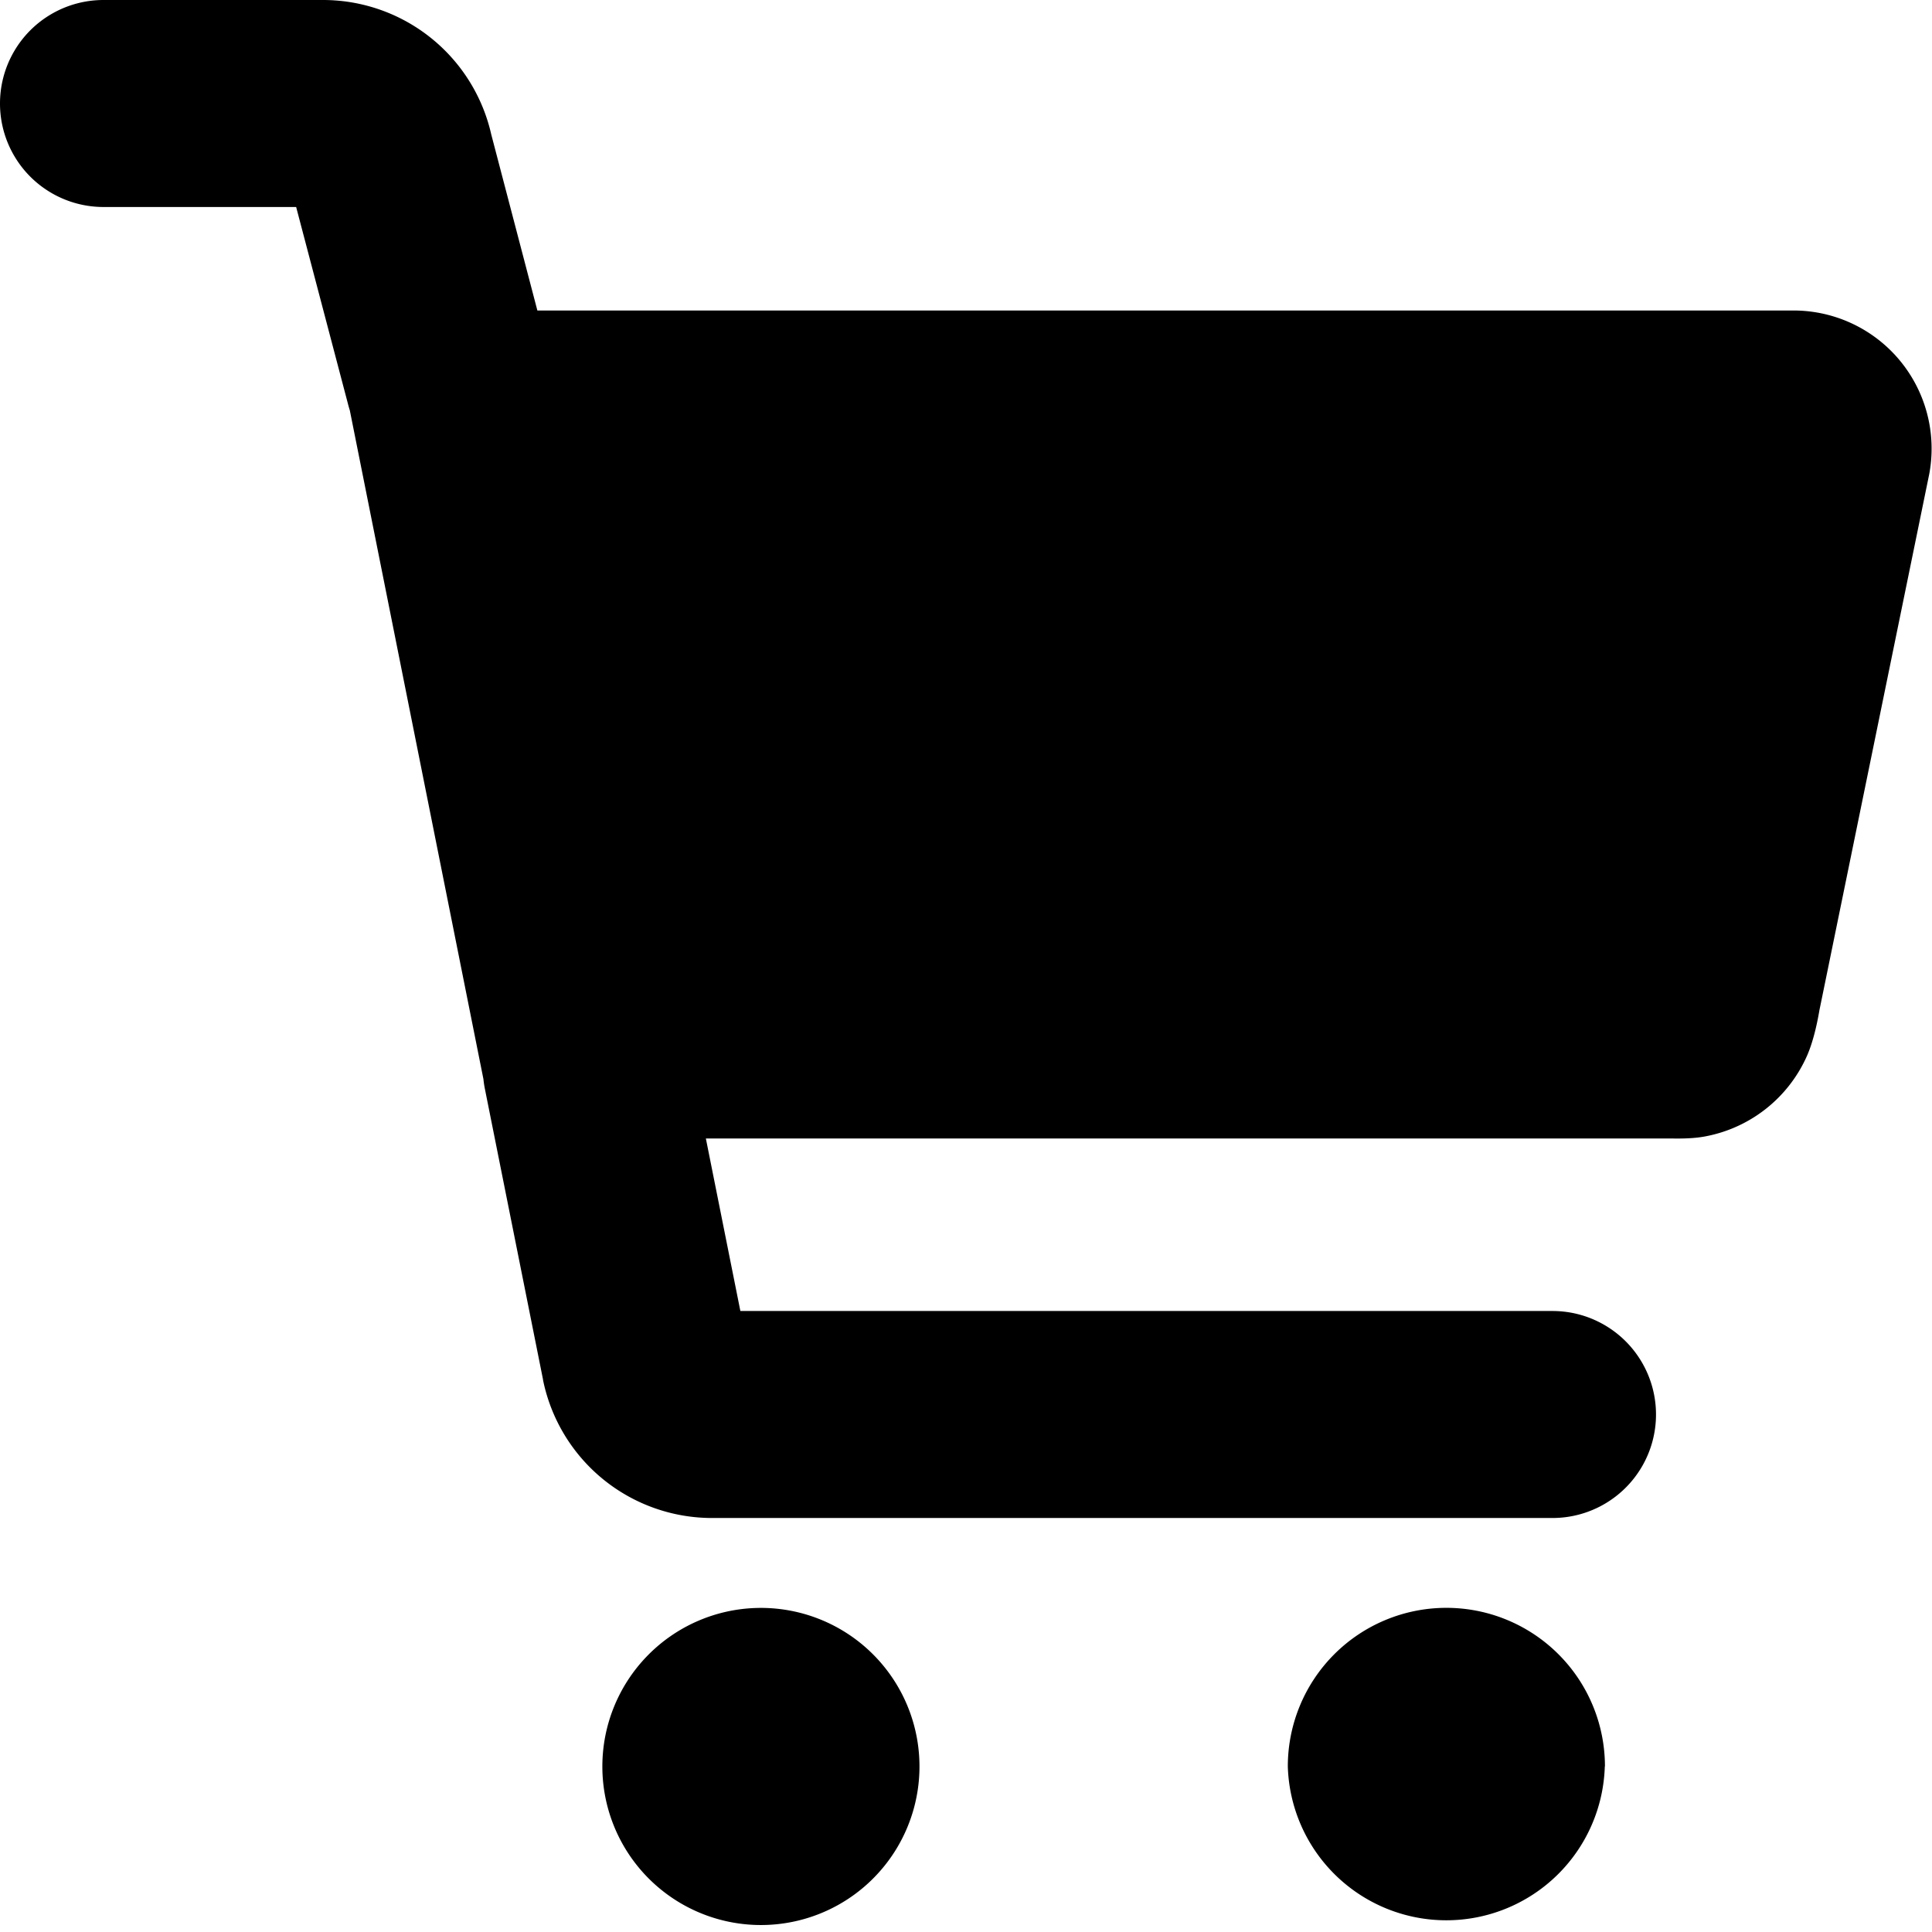 <?xml version="1.0" encoding="utf-8"?>
<!-- Generator: www.svgicons.com -->
<svg xmlns="http://www.w3.org/2000/svg" width="800" height="800" viewBox="0 0 14 14">
<path fill="currentColor" fill-rule="evenodd" d="M.75 1.5h1.396l.379 1.44a.768.768 0 0 0 .01.034l.968 4.845a.757.757 0 0 0 .012.078l.42 2.1V10a1.25 1.25 0 0 0 1.225 1h6.09a.75.75 0 0 0 0-1.5H5.365l-.25-1.25h6.997c.035 0 .135.003.227-.012a1.01 1.01 0 0 0 .756-.589c.054-.124.081-.281.09-.333l.003-.014l.791-3.862l.002-.01a1.001 1.001 0 0 0-.98-1.18H3.894L3.56.975A1.25 1.25 0 0 0 2.34 0H.75a.75.75 0 1 0 0 1.5m10.88 11.3a1.149 1.149 0 1 0-2.298 0a1.149 1.149 0 0 0 2.297 0Zm-6.15-1.148a1.149 1.149 0 1 1 0 2.297a1.149 1.149 0 0 1 0-2.297" clip-rule="evenodd"/>
</svg>